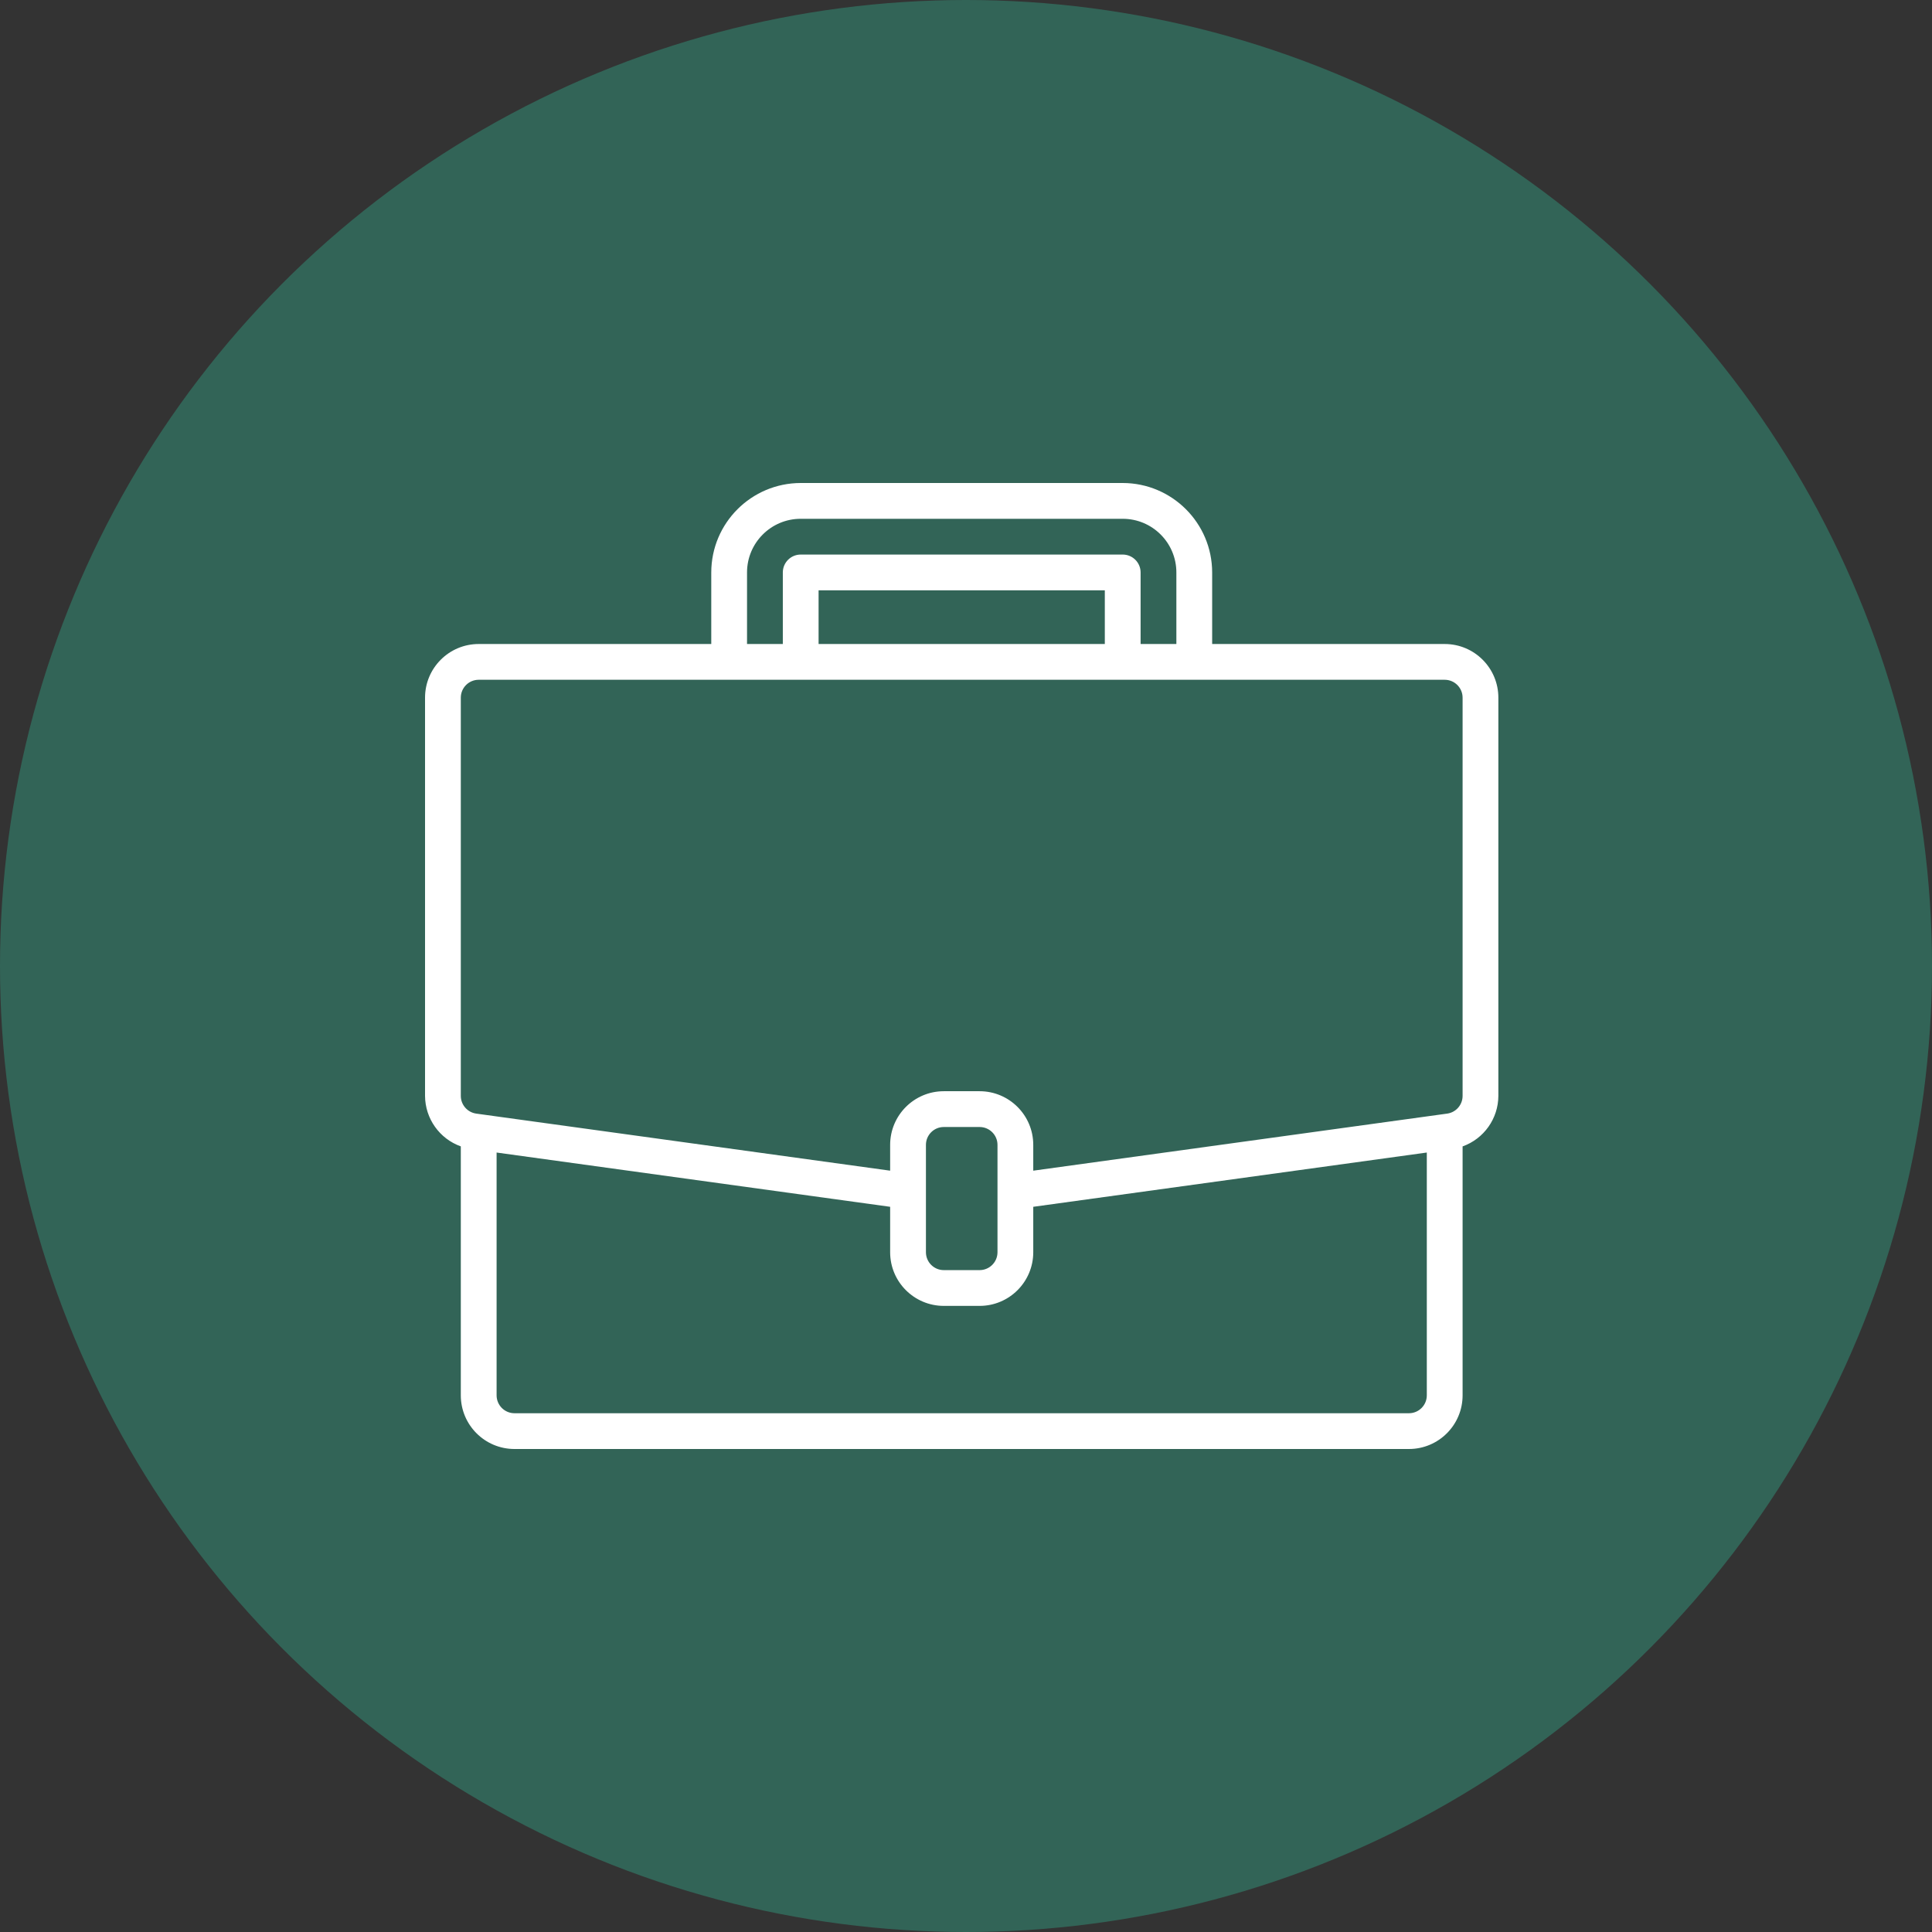 <?xml version="1.0" encoding="UTF-8"?> <svg xmlns="http://www.w3.org/2000/svg" width="80" height="80" viewBox="0 0 80 80" fill="none"><rect x="0" y="0" width="80" height="80" fill="#333333" stroke="none"/> <circle cx="40" cy="40" r="40" fill="#326457"></circle> <path d="M59.822 26.667H50.193V23.704C50.19 21.659 48.533 20.003 46.489 20H33.156C31.111 20.003 29.454 21.659 29.452 23.704V26.667H19.822C18.595 26.667 17.6 27.662 17.6 28.889V45.378C17.605 46.317 18.197 47.153 19.081 47.469V57.778C19.081 59.005 20.076 60 21.304 60H58.341C59.568 60 60.563 59.005 60.563 57.778V47.47C61.448 47.154 62.04 46.317 62.044 45.378V28.889C62.044 27.662 61.049 26.667 59.822 26.667ZM30.933 23.704C30.933 22.477 31.928 21.482 33.156 21.482H46.489C47.716 21.482 48.711 22.477 48.711 23.704V26.667H47.23V23.704C47.23 23.295 46.898 22.963 46.489 22.963H33.156C32.746 22.963 32.415 23.295 32.415 23.704V26.667H30.933V23.704ZM45.748 26.667H33.896V24.444H45.748V26.667ZM59.081 57.778C59.081 58.187 58.75 58.519 58.341 58.519H21.304C20.895 58.519 20.563 58.187 20.563 57.778V47.724L36.859 49.971V51.852C36.859 53.079 37.854 54.074 39.081 54.074H40.563C41.79 54.074 42.785 53.079 42.785 51.852V49.971L59.081 47.724V57.778ZM41.304 51.852C41.304 52.261 40.972 52.593 40.563 52.593H39.081C38.672 52.593 38.341 52.261 38.341 51.852V47.407C38.341 46.998 38.672 46.667 39.081 46.667H40.563C40.972 46.667 41.304 46.998 41.304 47.407V51.852ZM60.563 45.378C60.563 45.747 60.292 46.06 59.926 46.112L59.721 46.14L42.785 48.475V47.407C42.785 46.18 41.79 45.185 40.563 45.185H39.081C37.854 45.185 36.859 46.18 36.859 47.407V48.475L19.719 46.112C19.354 46.06 19.081 45.747 19.081 45.378V28.889C19.081 28.48 19.413 28.148 19.822 28.148H59.822C60.231 28.148 60.563 28.48 60.563 28.889V45.378Z" fill="white"></path> </svg> 